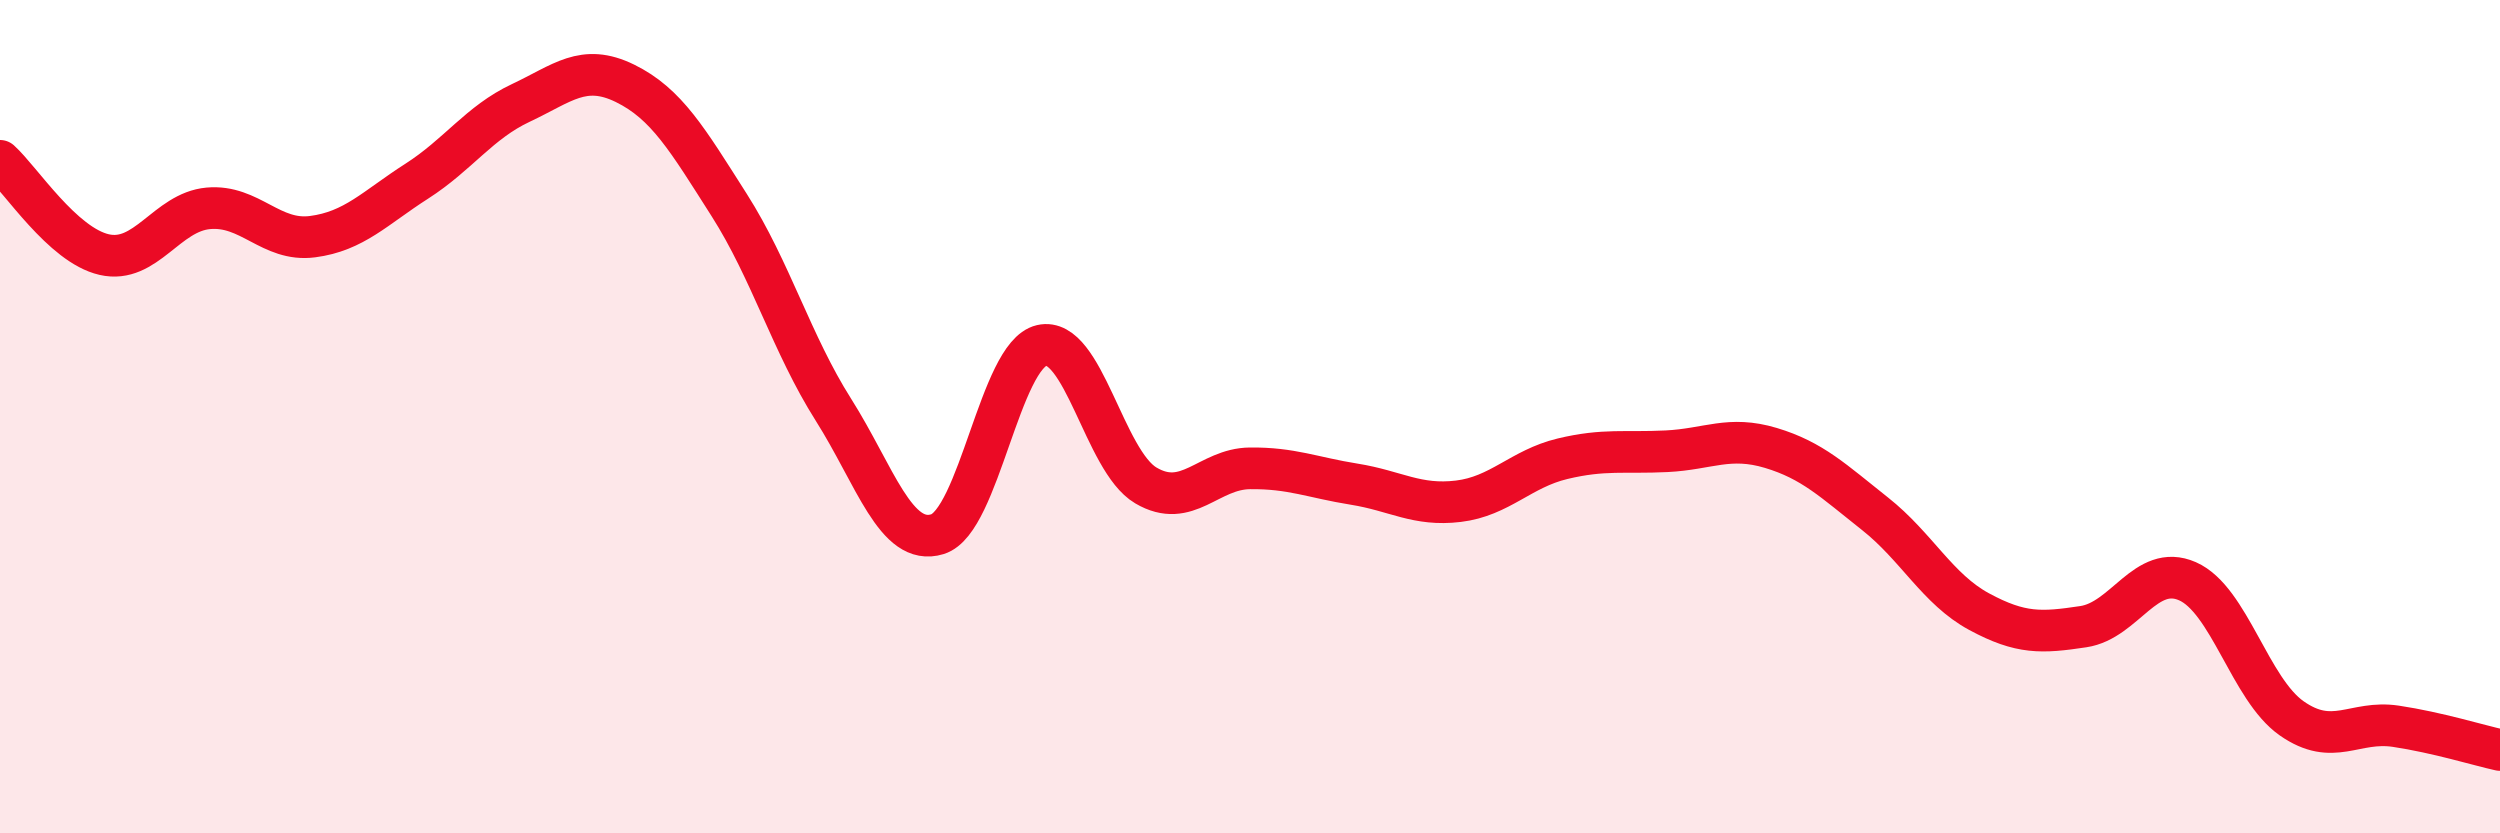 
    <svg width="60" height="20" viewBox="0 0 60 20" xmlns="http://www.w3.org/2000/svg">
      <path
        d="M 0,3.86 C 0.5,4.31 1.5,5.88 2.5,6.11 C 3.5,6.34 4,5.09 5,5 C 6,4.91 6.5,5.81 7.5,5.68 C 8.5,5.55 9,4.99 10,4.35 C 11,3.71 11.5,2.94 12.5,2.47 C 13.5,2 14,1.51 15,2 C 16,2.49 16.5,3.35 17.5,4.92 C 18.5,6.49 19,8.25 20,9.83 C 21,11.41 21.5,13.13 22.5,12.82 C 23.5,12.51 24,8.52 25,8.29 C 26,8.06 26.5,11.06 27.5,11.65 C 28.5,12.24 29,11.25 30,11.24 C 31,11.23 31.5,11.46 32.5,11.62 C 33.5,11.78 34,12.15 35,12.03 C 36,11.91 36.5,11.25 37.5,11.01 C 38.5,10.77 39,10.88 40,10.83 C 41,10.78 41.5,10.45 42.5,10.75 C 43.5,11.05 44,11.54 45,12.33 C 46,13.12 46.5,14.14 47.5,14.68 C 48.5,15.22 49,15.19 50,15.04 C 51,14.89 51.5,13.51 52.5,13.95 C 53.5,14.39 54,16.54 55,17.24 C 56,17.94 56.5,17.28 57.5,17.43 C 58.5,17.58 59.5,17.89 60,18L60 20L0 20Z"
        fill="#EB0A25"
        opacity="0.1"
        stroke-linecap="round"
        stroke-linejoin="round"
      />
      <path
        d="M 0,3.86 C 0.5,4.31 1.5,5.88 2.5,6.11 C 3.5,6.34 4,5.09 5,5 C 6,4.91 6.5,5.81 7.5,5.68 C 8.5,5.55 9,4.99 10,4.35 C 11,3.71 11.5,2.94 12.5,2.47 C 13.5,2 14,1.51 15,2 C 16,2.49 16.5,3.35 17.5,4.92 C 18.5,6.49 19,8.25 20,9.83 C 21,11.41 21.5,13.13 22.5,12.82 C 23.5,12.51 24,8.52 25,8.29 C 26,8.06 26.5,11.06 27.5,11.65 C 28.5,12.24 29,11.25 30,11.24 C 31,11.23 31.5,11.46 32.5,11.62 C 33.5,11.78 34,12.15 35,12.03 C 36,11.91 36.5,11.25 37.5,11.01 C 38.5,10.77 39,10.88 40,10.83 C 41,10.78 41.5,10.45 42.5,10.75 C 43.5,11.05 44,11.54 45,12.33 C 46,13.12 46.5,14.14 47.5,14.68 C 48.5,15.22 49,15.19 50,15.04 C 51,14.89 51.5,13.51 52.5,13.95 C 53.5,14.39 54,16.54 55,17.24 C 56,17.94 56.5,17.28 57.5,17.43 C 58.5,17.58 59.5,17.89 60,18"
        stroke="#EB0A25"
        stroke-width="1"
        fill="none"
        stroke-linecap="round"
        stroke-linejoin="round"
      />
    </svg>
  